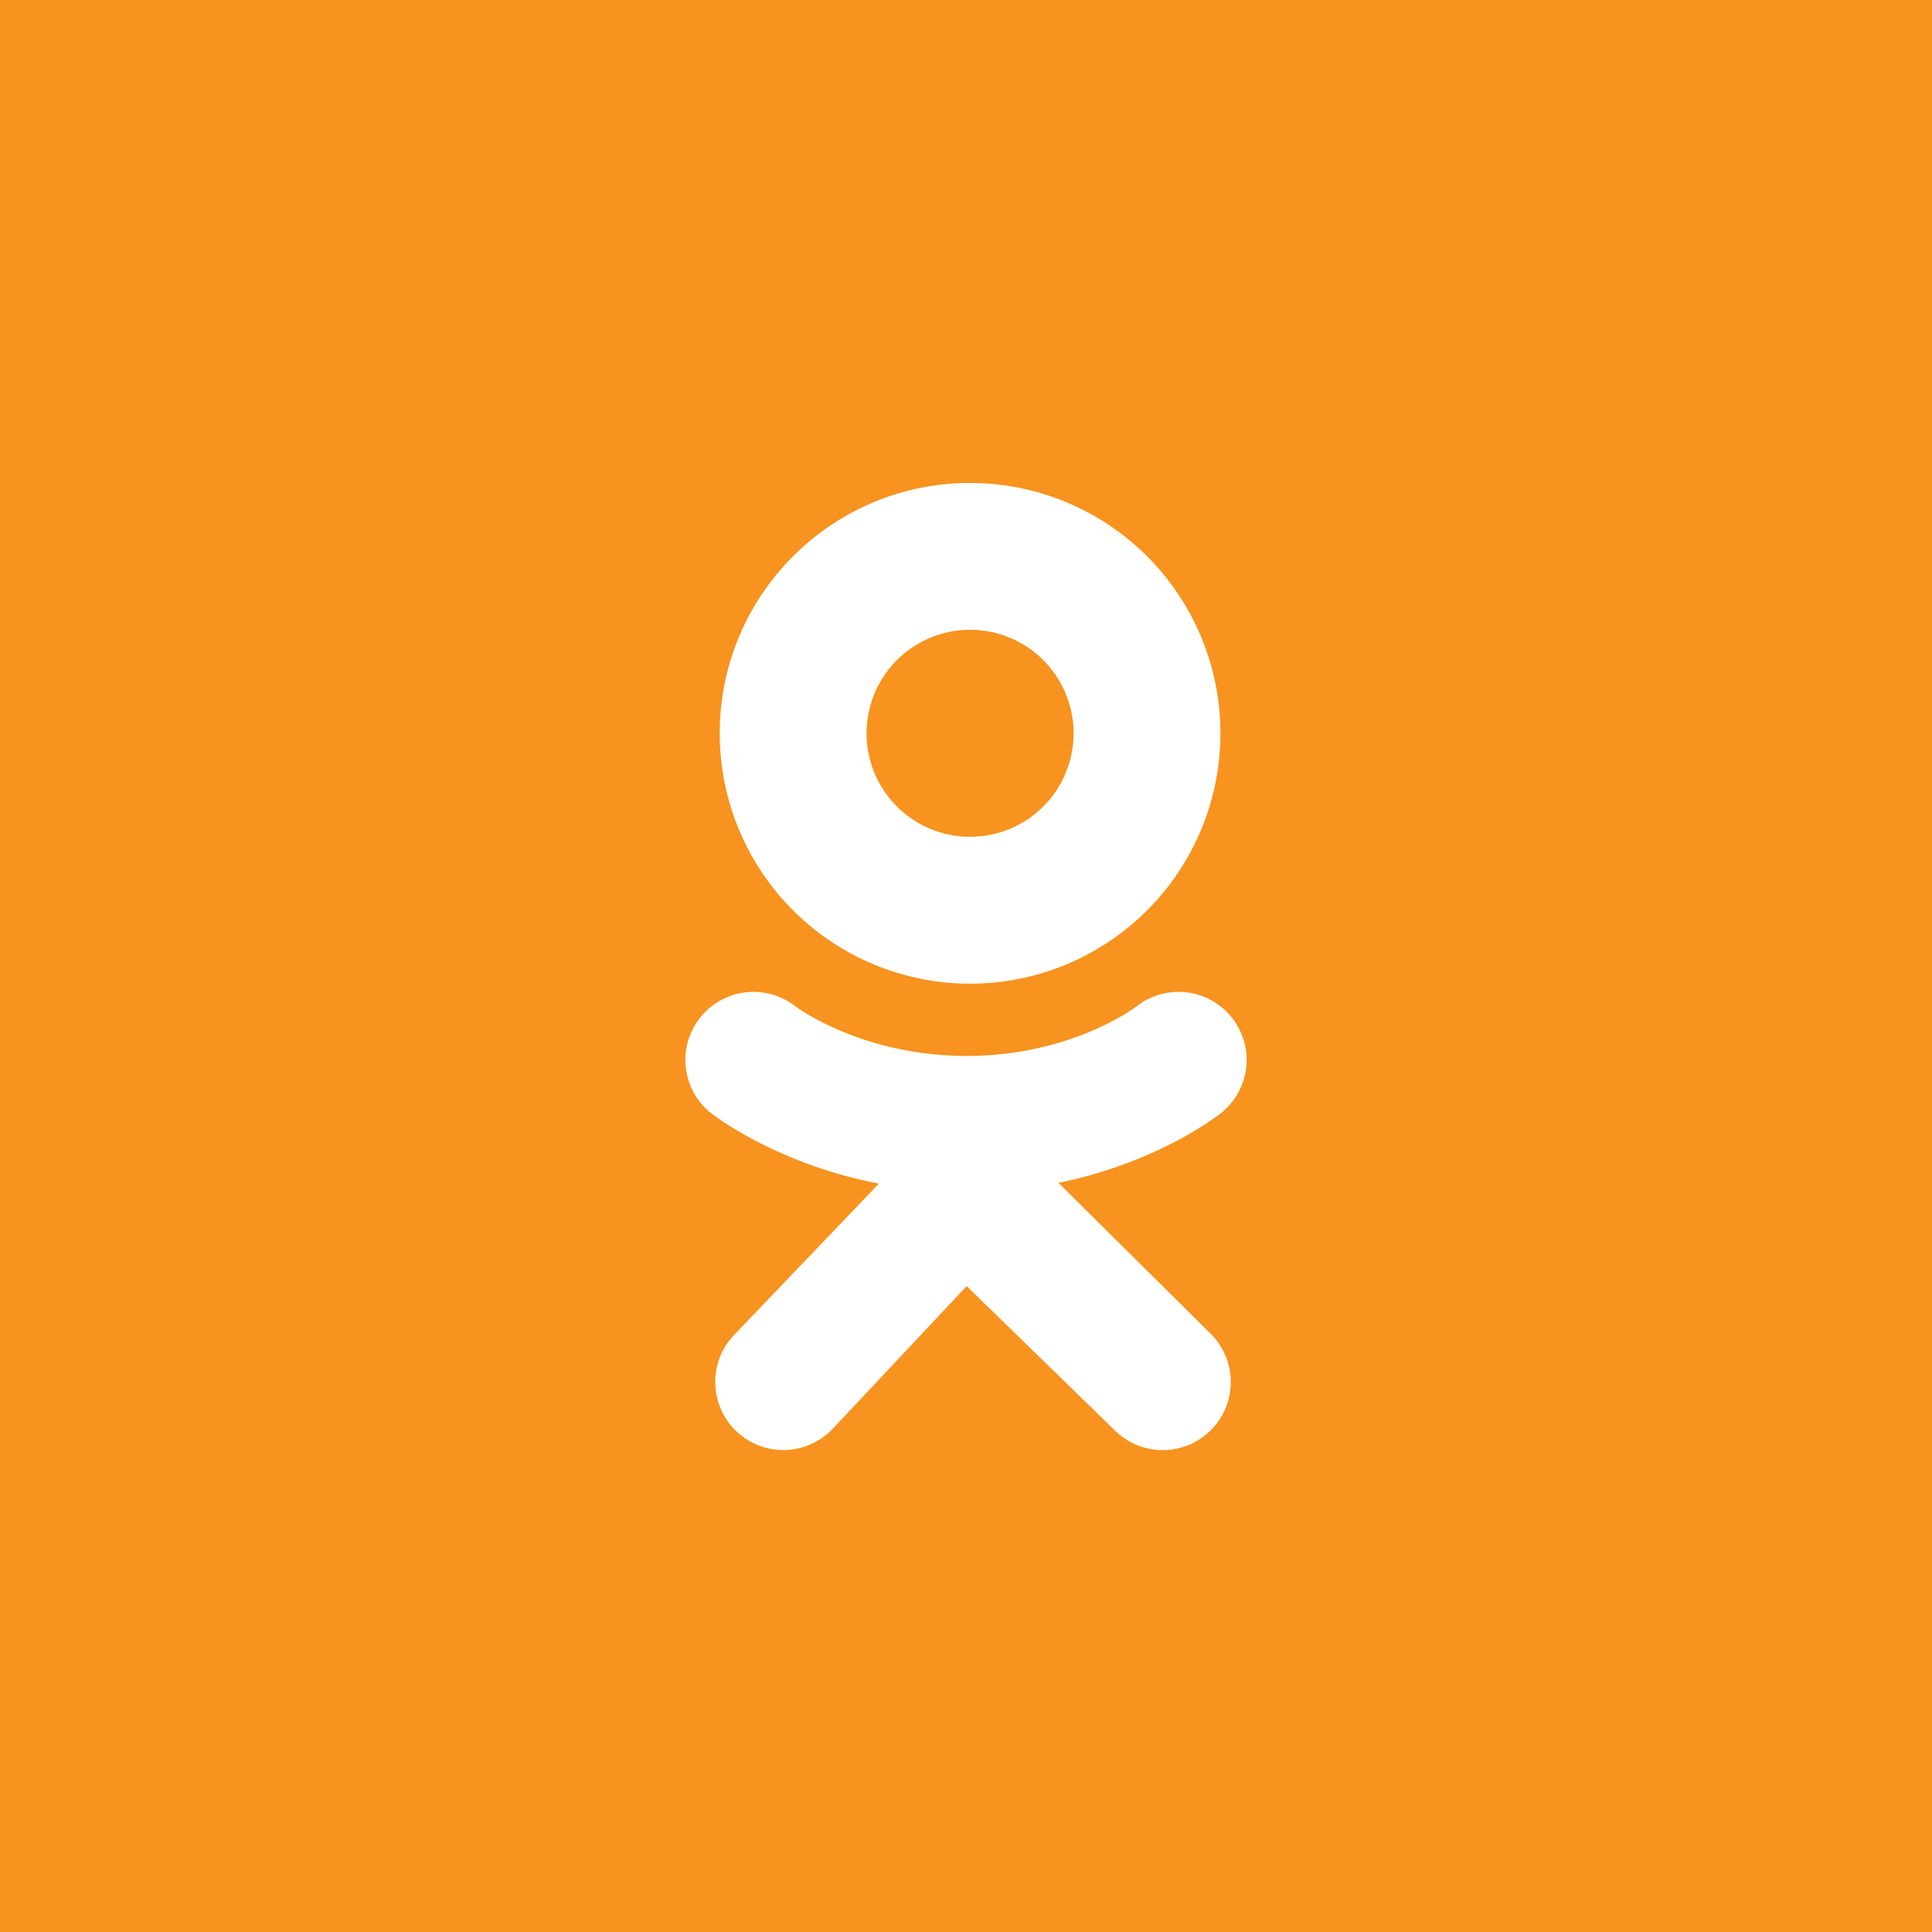 <?xml version="1.0" encoding="UTF-8"?><svg id="Layer_1" xmlns="http://www.w3.org/2000/svg" version="1.1" viewBox="0 0 72 72"><!--Generator: Adobe Illustrator 29.0.0, SVG Export Plug-In . SVG Version: 2.1.0 Build 186)--><defs><style>.st0{fill:#fff}</style></defs><path style="fill:#f7931e" d="M0 0h72v72H0z" id="Twitter"/><path class="st0" d="M36.152 17.999c-5.153 0-9.33 4.177-9.33 9.33a9.33 9.33 0 1 0 18.66 0 9.33 9.33 0 0 0-9.33-9.33Zm0 13.186a3.857 3.857 0 1 1 0-7.714 3.857 3.857 0 0 1 0 7.714Z"/><path class="st0" d="M39.446 44.082c3.735-.761 5.973-2.53 6.091-2.625a2.537 2.537 0 0 0-3.174-3.958c-.023.019-2.41 1.85-6.338 1.853-3.928-.003-6.365-1.834-6.388-1.853a2.537 2.537 0 0 0-3.174 3.958c.12.096 2.45 1.911 6.29 2.654l-5.351 5.593a2.537 2.537 0 1 0 3.652 3.521l4.971-5.295 5.474 5.33a2.537 2.537 0 1 0 3.584-3.59l-5.637-5.588ZM36.025 39.351c-.006 0 .006 0 0 0s.006 0 0 0Z"/></svg>